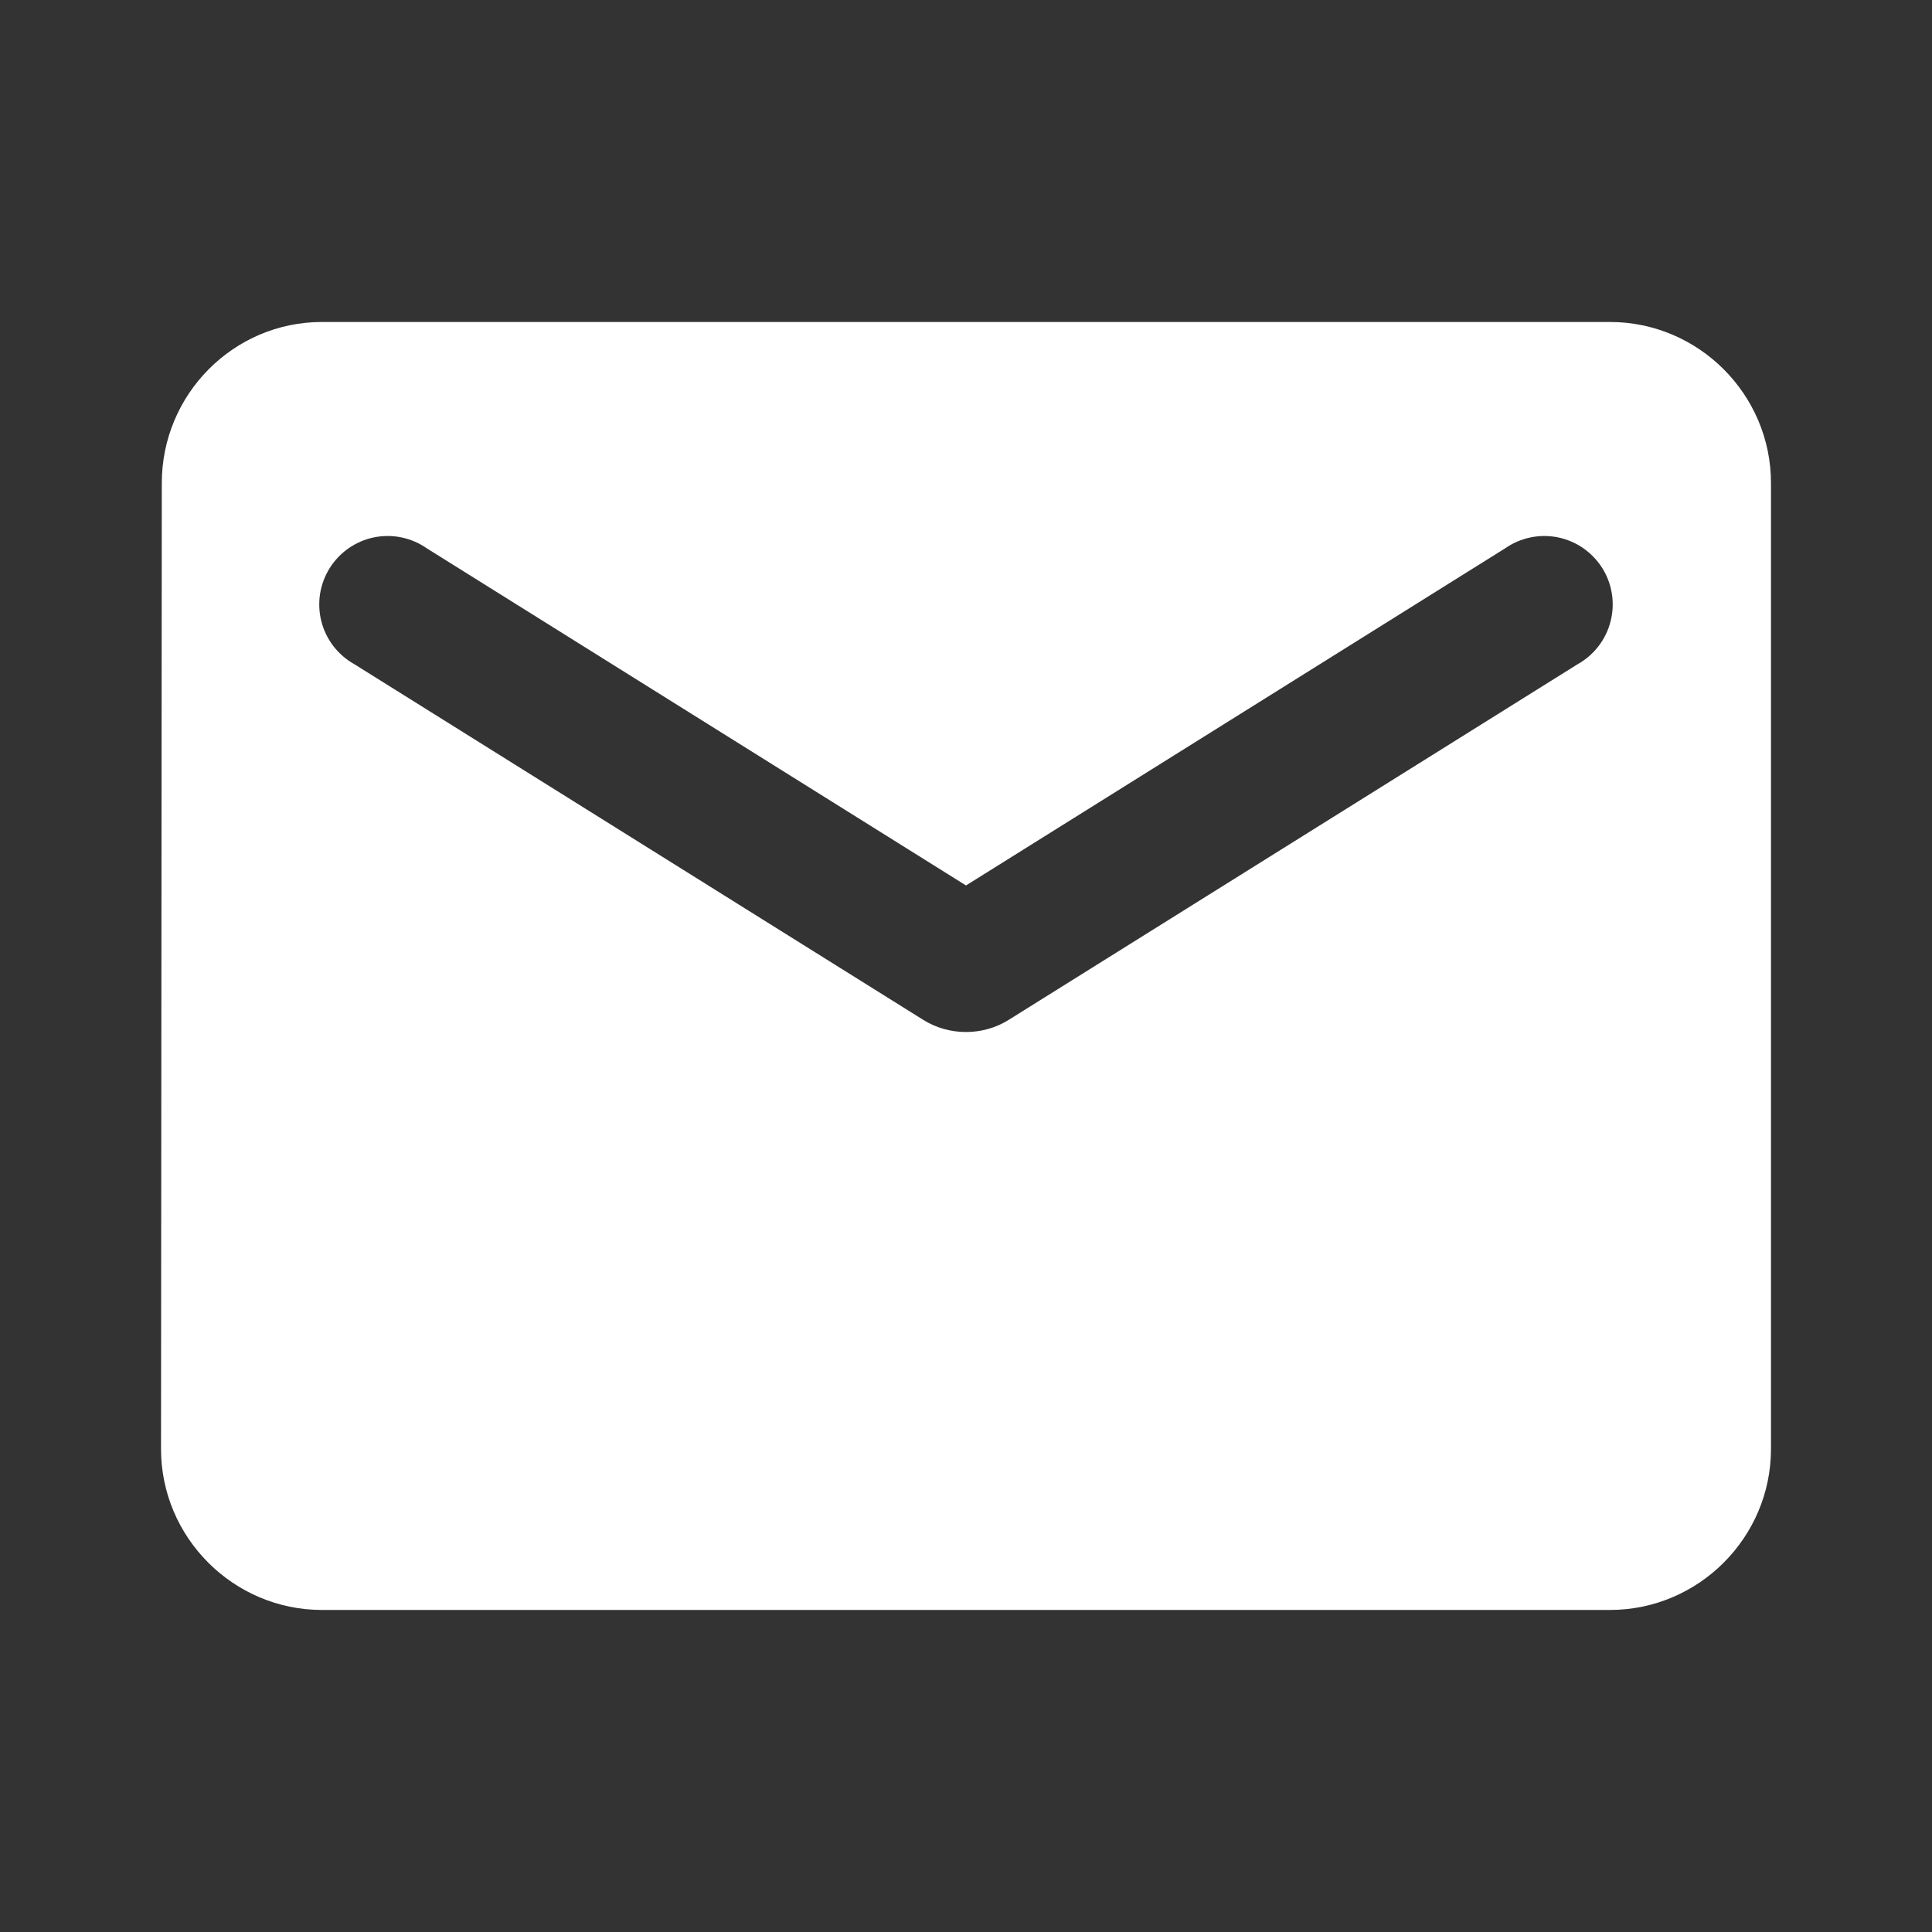 <?xml version="1.0" encoding="UTF-8"?> <svg xmlns="http://www.w3.org/2000/svg" width="32" height="32" viewBox="0 0 32 32" fill="none"><rect x="0" y="0" width="32" height="32" fill="#333333" stroke="none"/> <path d="M26.666 5.333H5.333C3.866 5.333 2.68 6.533 2.68 8L2.667 24C2.667 25.466 3.866 26.666 5.333 26.666H26.666C28.133 26.666 29.333 25.466 29.333 24V8C29.333 6.533 28.133 5.333 26.666 5.333ZM26.133 11L16.706 16.893C16.28 17.16 15.72 17.16 15.293 16.893L5.867 11C5.733 10.925 5.616 10.823 5.522 10.702C5.429 10.58 5.361 10.441 5.323 10.292C5.285 10.144 5.278 9.989 5.301 9.837C5.325 9.686 5.379 9.541 5.46 9.411C5.541 9.281 5.648 9.169 5.774 9.081C5.9 8.993 6.042 8.932 6.192 8.901C6.343 8.87 6.498 8.87 6.648 8.901C6.798 8.932 6.94 8.992 7.066 9.08L16 14.666L24.933 9.08C25.059 8.992 25.202 8.932 25.352 8.901C25.502 8.87 25.657 8.87 25.807 8.901C25.957 8.932 26.1 8.993 26.226 9.081C26.351 9.169 26.458 9.281 26.54 9.411C26.621 9.541 26.675 9.686 26.698 9.837C26.722 9.989 26.714 10.144 26.676 10.292C26.638 10.441 26.571 10.58 26.477 10.702C26.384 10.823 26.267 10.925 26.133 11Z" fill="white"></path> </svg> 